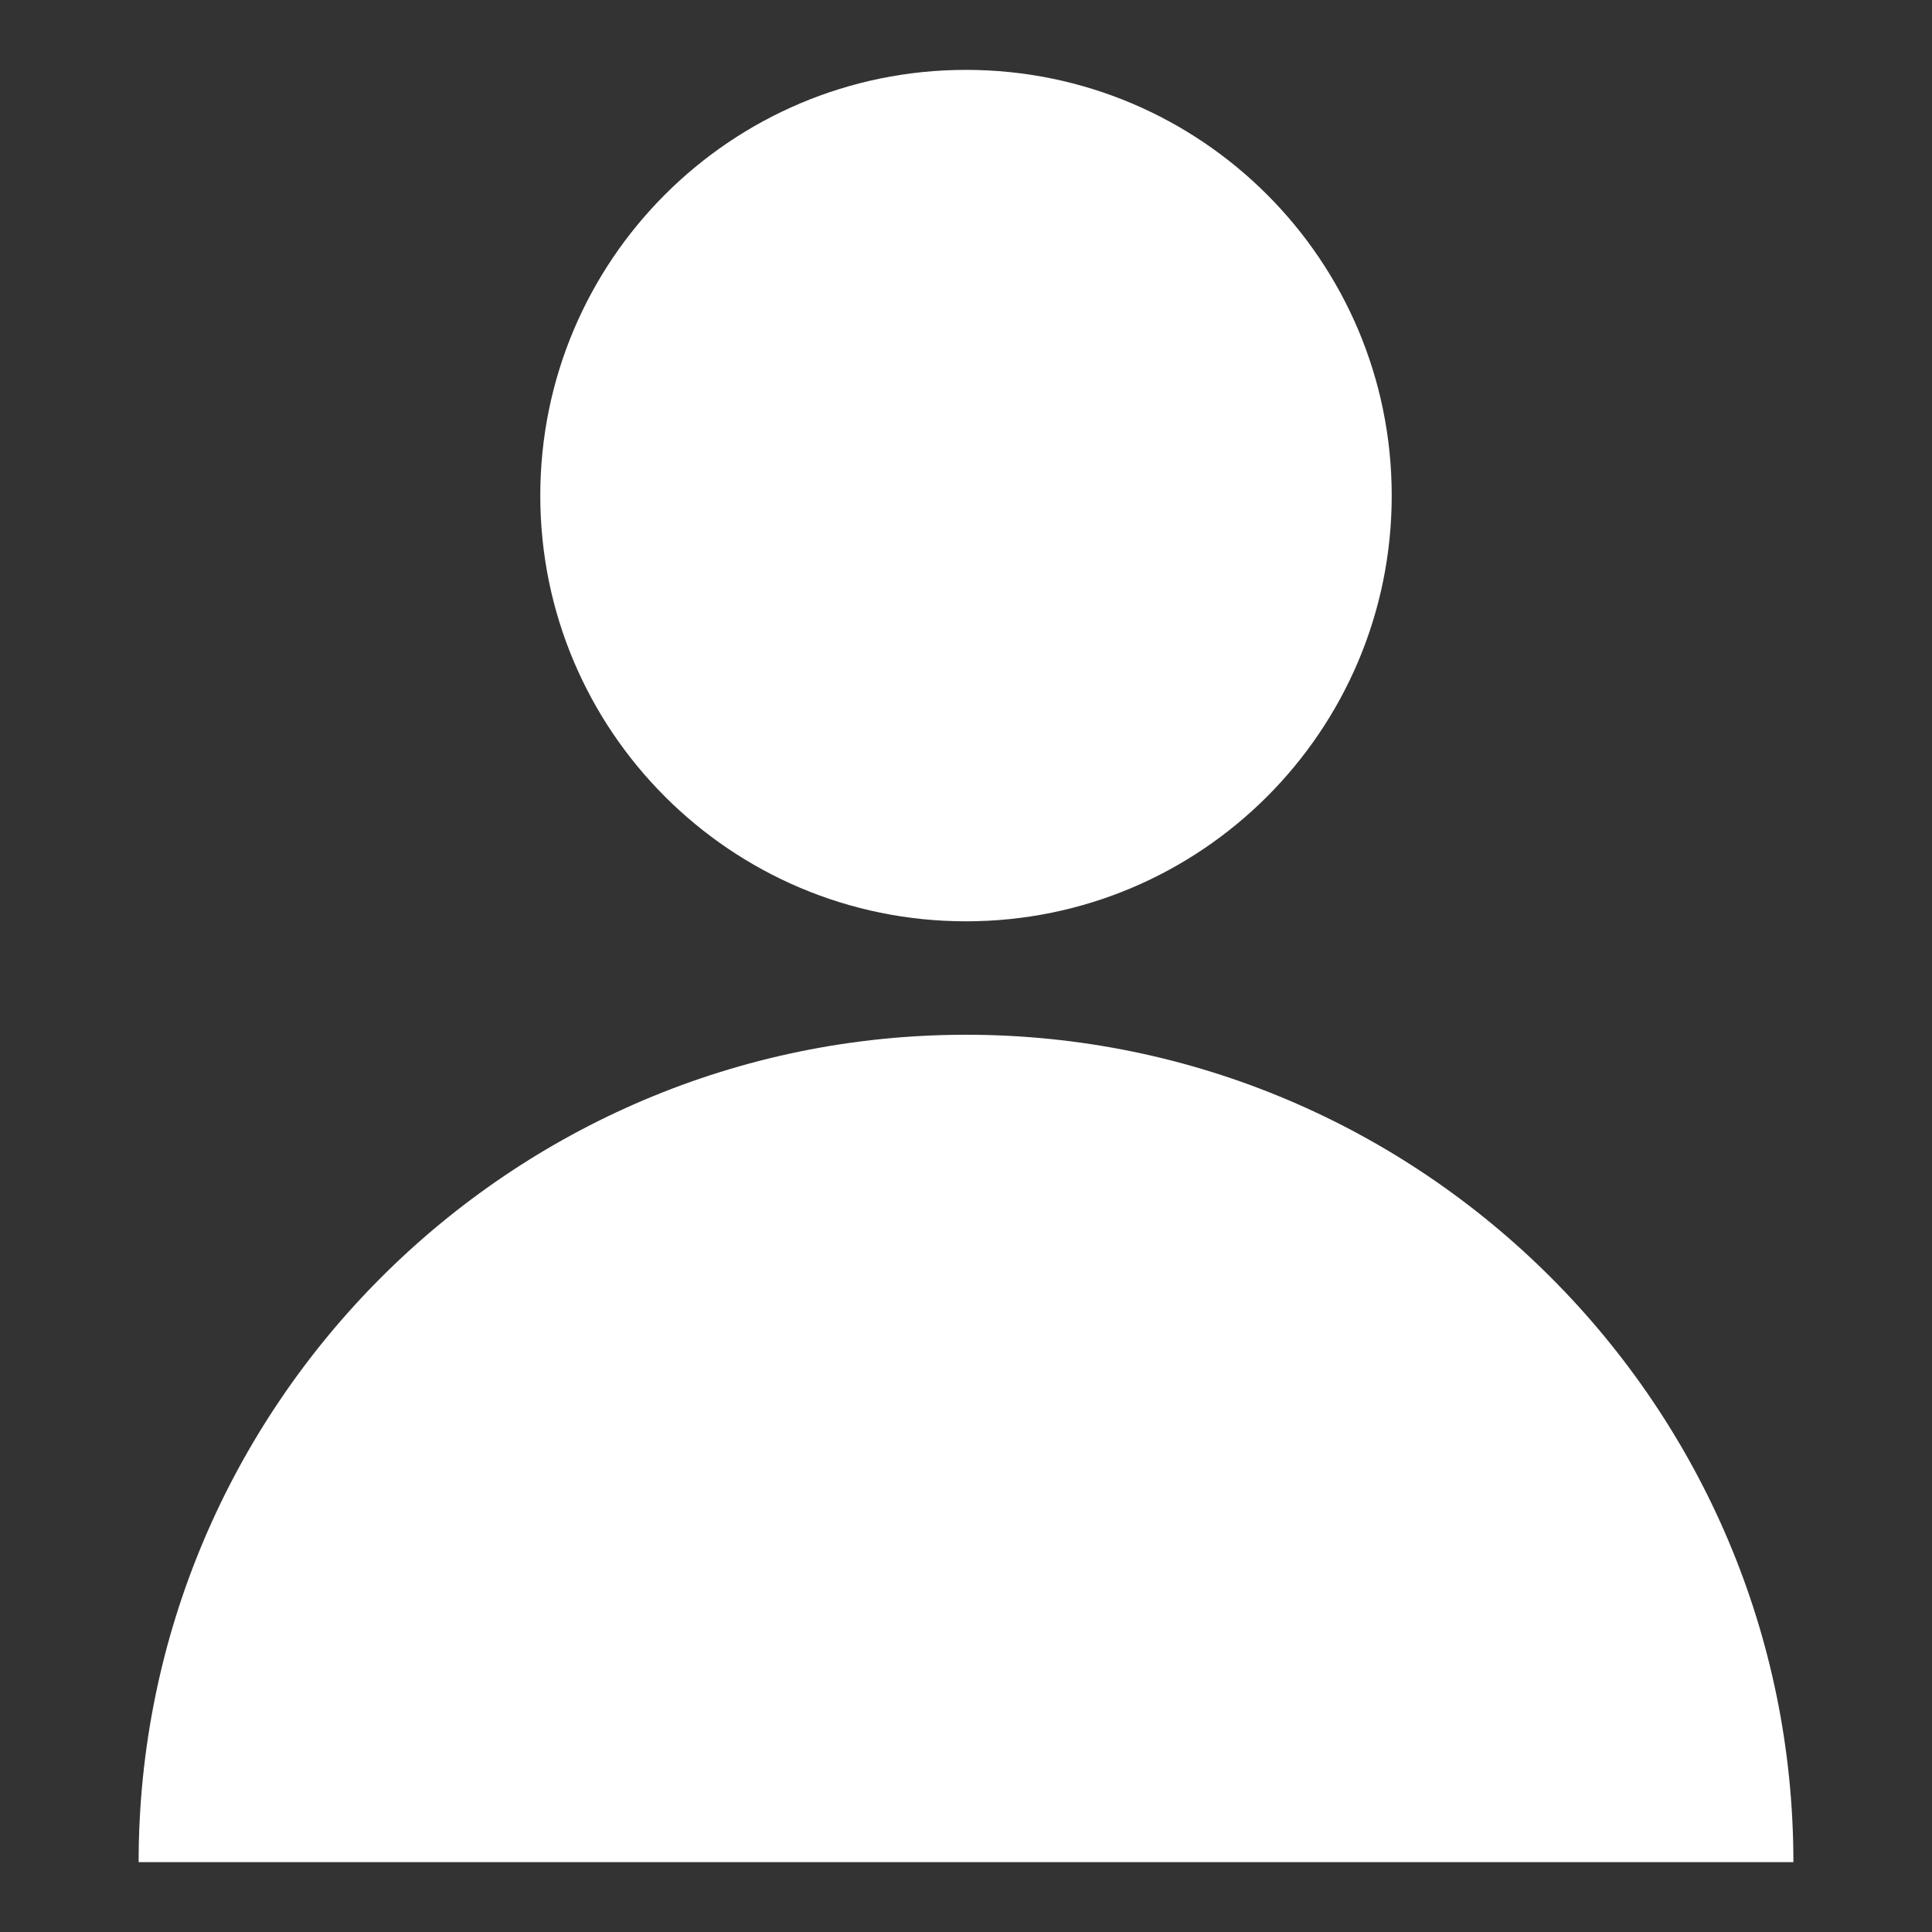 <?xml version="1.0" encoding="UTF-8" standalone="no"?><!DOCTYPE svg PUBLIC "-//W3C//DTD SVG 1.1//EN" "http://www.w3.org/Graphics/SVG/1.1/DTD/svg11.dtd"><svg width="100%" height="100%" viewBox="0 0 1250 1250" version="1.1" xmlns="http://www.w3.org/2000/svg" xmlns:xlink="http://www.w3.org/1999/xlink" xml:space="preserve" xmlns:serif="http://www.serif.com/" style="fill-rule:evenodd;clip-rule:evenodd;stroke-linejoin:round;stroke-miterlimit:2;"><rect x="0" y="0" width="1250" height="1250" fill="#333333" stroke="none"/><rect id="Figur_weiß" x="0" y="0" width="1250" height="1250" style="fill:none;"/><path d="M1160.32,1204.79l-1070.63,-0c-0,-295.171 240.139,-535.311 535.322,-535.311c295.165,0 535.31,240.14 535.31,535.311" style="fill:#fff;fill-rule:nonzero;"/><path d="M900.438,320.648c0,152.123 -123.32,275.437 -275.437,275.437c-152.123,0 -275.437,-123.314 -275.437,-275.437c0,-152.122 123.314,-275.437 275.437,-275.437c152.117,0 275.437,123.315 275.437,275.437" style="fill:#fff;fill-rule:nonzero;"/></svg>